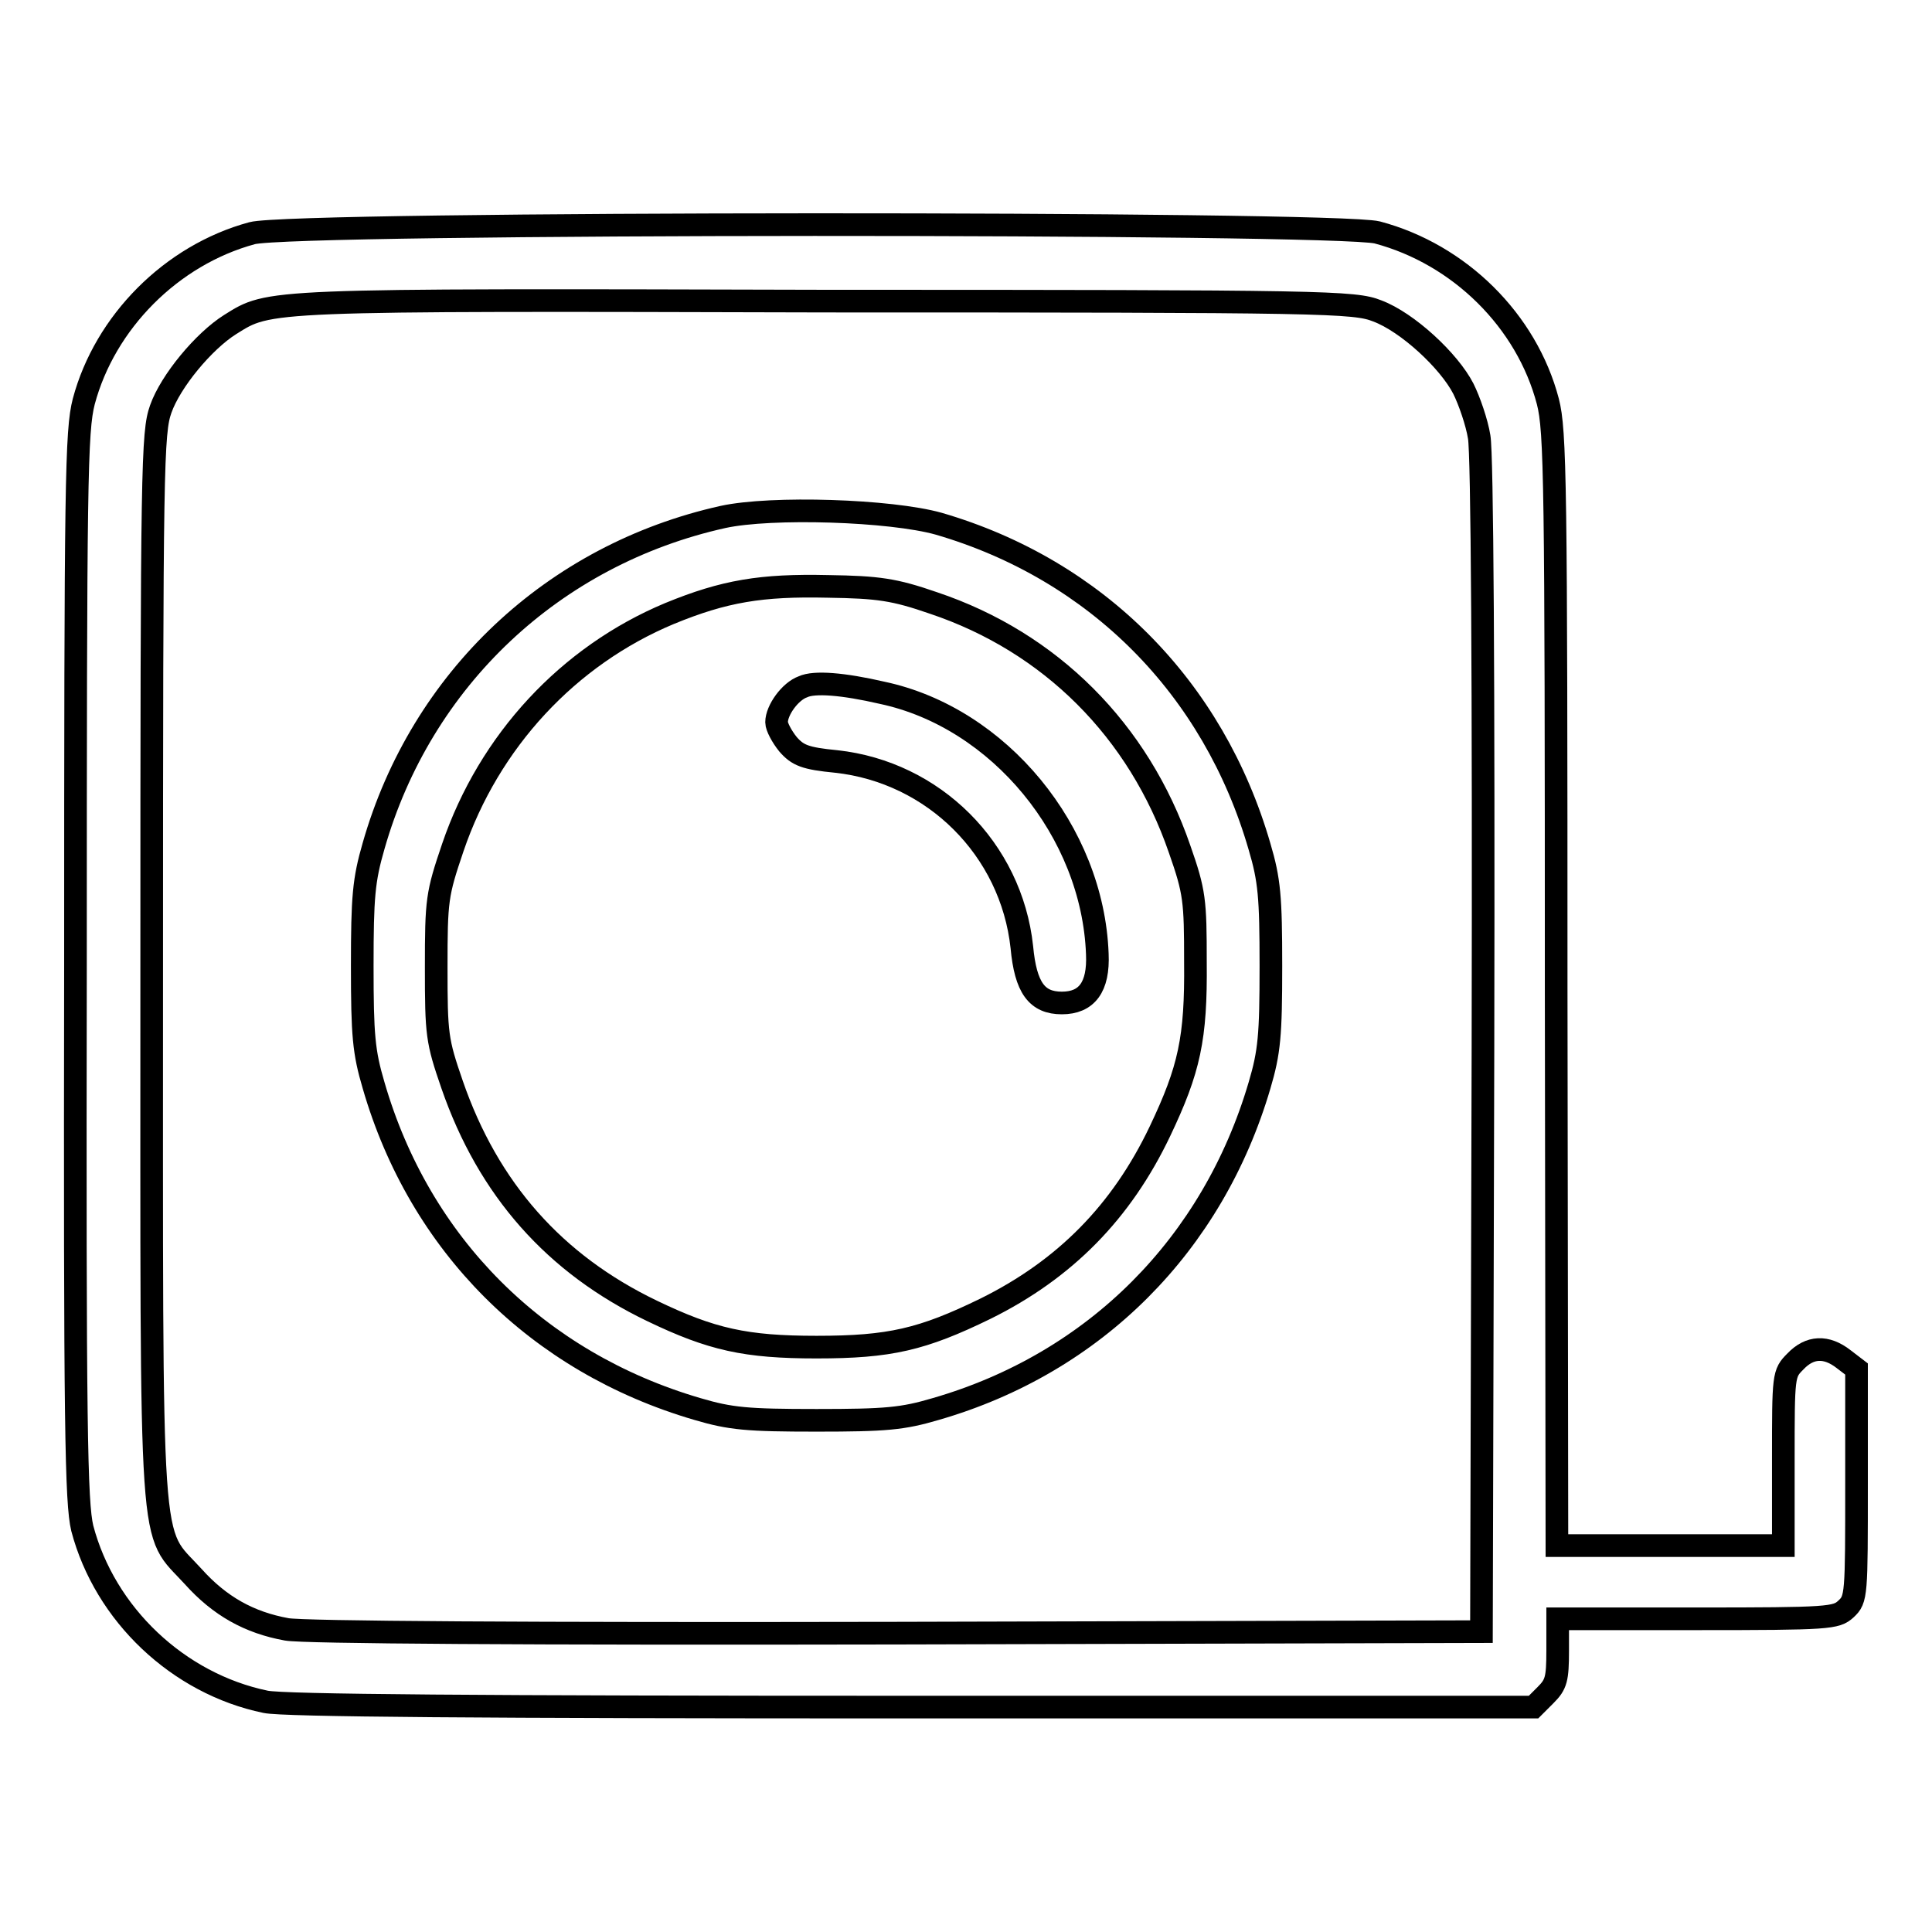 <?xml version="1.0" encoding="utf-8"?>
<!-- Svg Vector Icons : http://www.onlinewebfonts.com/icon -->
<!DOCTYPE svg PUBLIC "-//W3C//DTD SVG 1.1//EN" "http://www.w3.org/Graphics/SVG/1.1/DTD/svg11.dtd">
<svg version="1.1" xmlns="http://www.w3.org/2000/svg" xmlns:xlink="http://www.w3.org/1999/xlink" x="0px" y="0px" viewBox="0 0 256 256" enable-background="new 0 0 256 256" xml:space="preserve">
<g><g><g><path stroke-width="3" fill-opacity="0" stroke="#000000"  d="M33.4,30.9c-10.7,2.9-19.5,11.8-22.3,22.3c-1,3.9-1.1,10.3-1.1,74.8c-0.1,61.5,0.1,71.1,0.9,74.5c3,11.4,12.7,20.6,24.3,23c2.4,0.5,28.2,0.7,85.7,0.7h82.3l1.6-1.6c1.4-1.4,1.6-2.1,1.6-5.9v-4.2h18.4c17.6,0,18.5-0.1,19.8-1.3c1.4-1.3,1.4-1.8,1.4-16.6v-15.2l-1.7-1.3c-2.3-1.8-4.5-1.7-6.4,0.3c-1.6,1.6-1.6,1.8-1.6,13v11.4h-15h-15l-0.1-73.7c0-67.4-0.1-74-1.1-77.9c-2.8-10.7-11.7-19.5-22.6-22.4C177,29.4,38.8,29.4,33.4,30.9z M182.5,41.2c4,1.5,9.5,6.6,11.4,10.3c0.8,1.6,1.8,4.5,2.1,6.4c0.4,2.2,0.6,31.8,0.5,80.9l-0.2,77.4l-77.4,0.2c-49.1,0.1-78.7-0.1-80.9-0.5c-5-0.9-8.9-3.1-12.4-7c-5.9-6.5-5.5-0.6-5.5-80.8c0-66.6,0.1-70.8,1.2-73.9c1.3-3.7,5.7-9,9.2-11.2c5.3-3.3,4-3.3,79.1-3.1C175.8,39.9,179.5,40,182.5,41.2z"/><path stroke-width="3" fill-opacity="0" stroke="#000000"  d="M95.8,68.5c-22.5,5-40,21.5-46.3,43.6c-1.3,4.5-1.5,6.7-1.5,15.9c0,9.2,0.2,11.4,1.5,15.8c6.1,21.1,21.7,36.7,42.9,42.9c4.4,1.3,6.6,1.5,15.8,1.5s11.4-0.2,15.8-1.5c21.1-6.1,36.7-21.8,42.9-42.9c1.3-4.4,1.5-6.6,1.5-15.8c0-9.2-0.2-11.4-1.5-15.8c-6.1-21.1-21.6-36.7-42.5-42.8C118,67.6,102.2,67.1,95.8,68.5z M123.7,79.9c15.5,5.2,27.2,16.9,32.6,32.6c2,5.7,2.1,6.8,2.1,15c0.1,10.1-0.8,14.2-4.7,22.4c-5.1,10.7-12.6,18.3-23.1,23.5c-8.4,4.1-12.7,5.1-22.4,5.1c-9.4,0-13.9-1-21.8-4.8c-12.9-6.2-21.7-16.1-26.5-30c-2-5.8-2.1-6.6-2.1-15.5c0-9,0.1-9.7,2.2-15.9c4.8-14.1,15.3-25.4,28.7-31c7.3-3,12.2-3.8,21-3.6C116.4,77.8,118.5,78.1,123.7,79.9z"/><path stroke-width="3" fill-opacity="0" stroke="#000000"  d="M106.4,91c-1.7,0.6-3.5,3.1-3.5,4.7c0,0.6,0.7,1.9,1.5,2.9c1.3,1.5,2.3,1.9,6.4,2.3c12.9,1.4,23.2,11.6,24.6,24.6c0.5,5.4,2,7.4,5.3,7.4c3.3,0,4.9-2.1,4.7-6.5c-0.6-16.2-13-31.3-28.5-34.6C111.7,90.6,107.9,90.3,106.4,91z"/></g></g></g>
</svg>